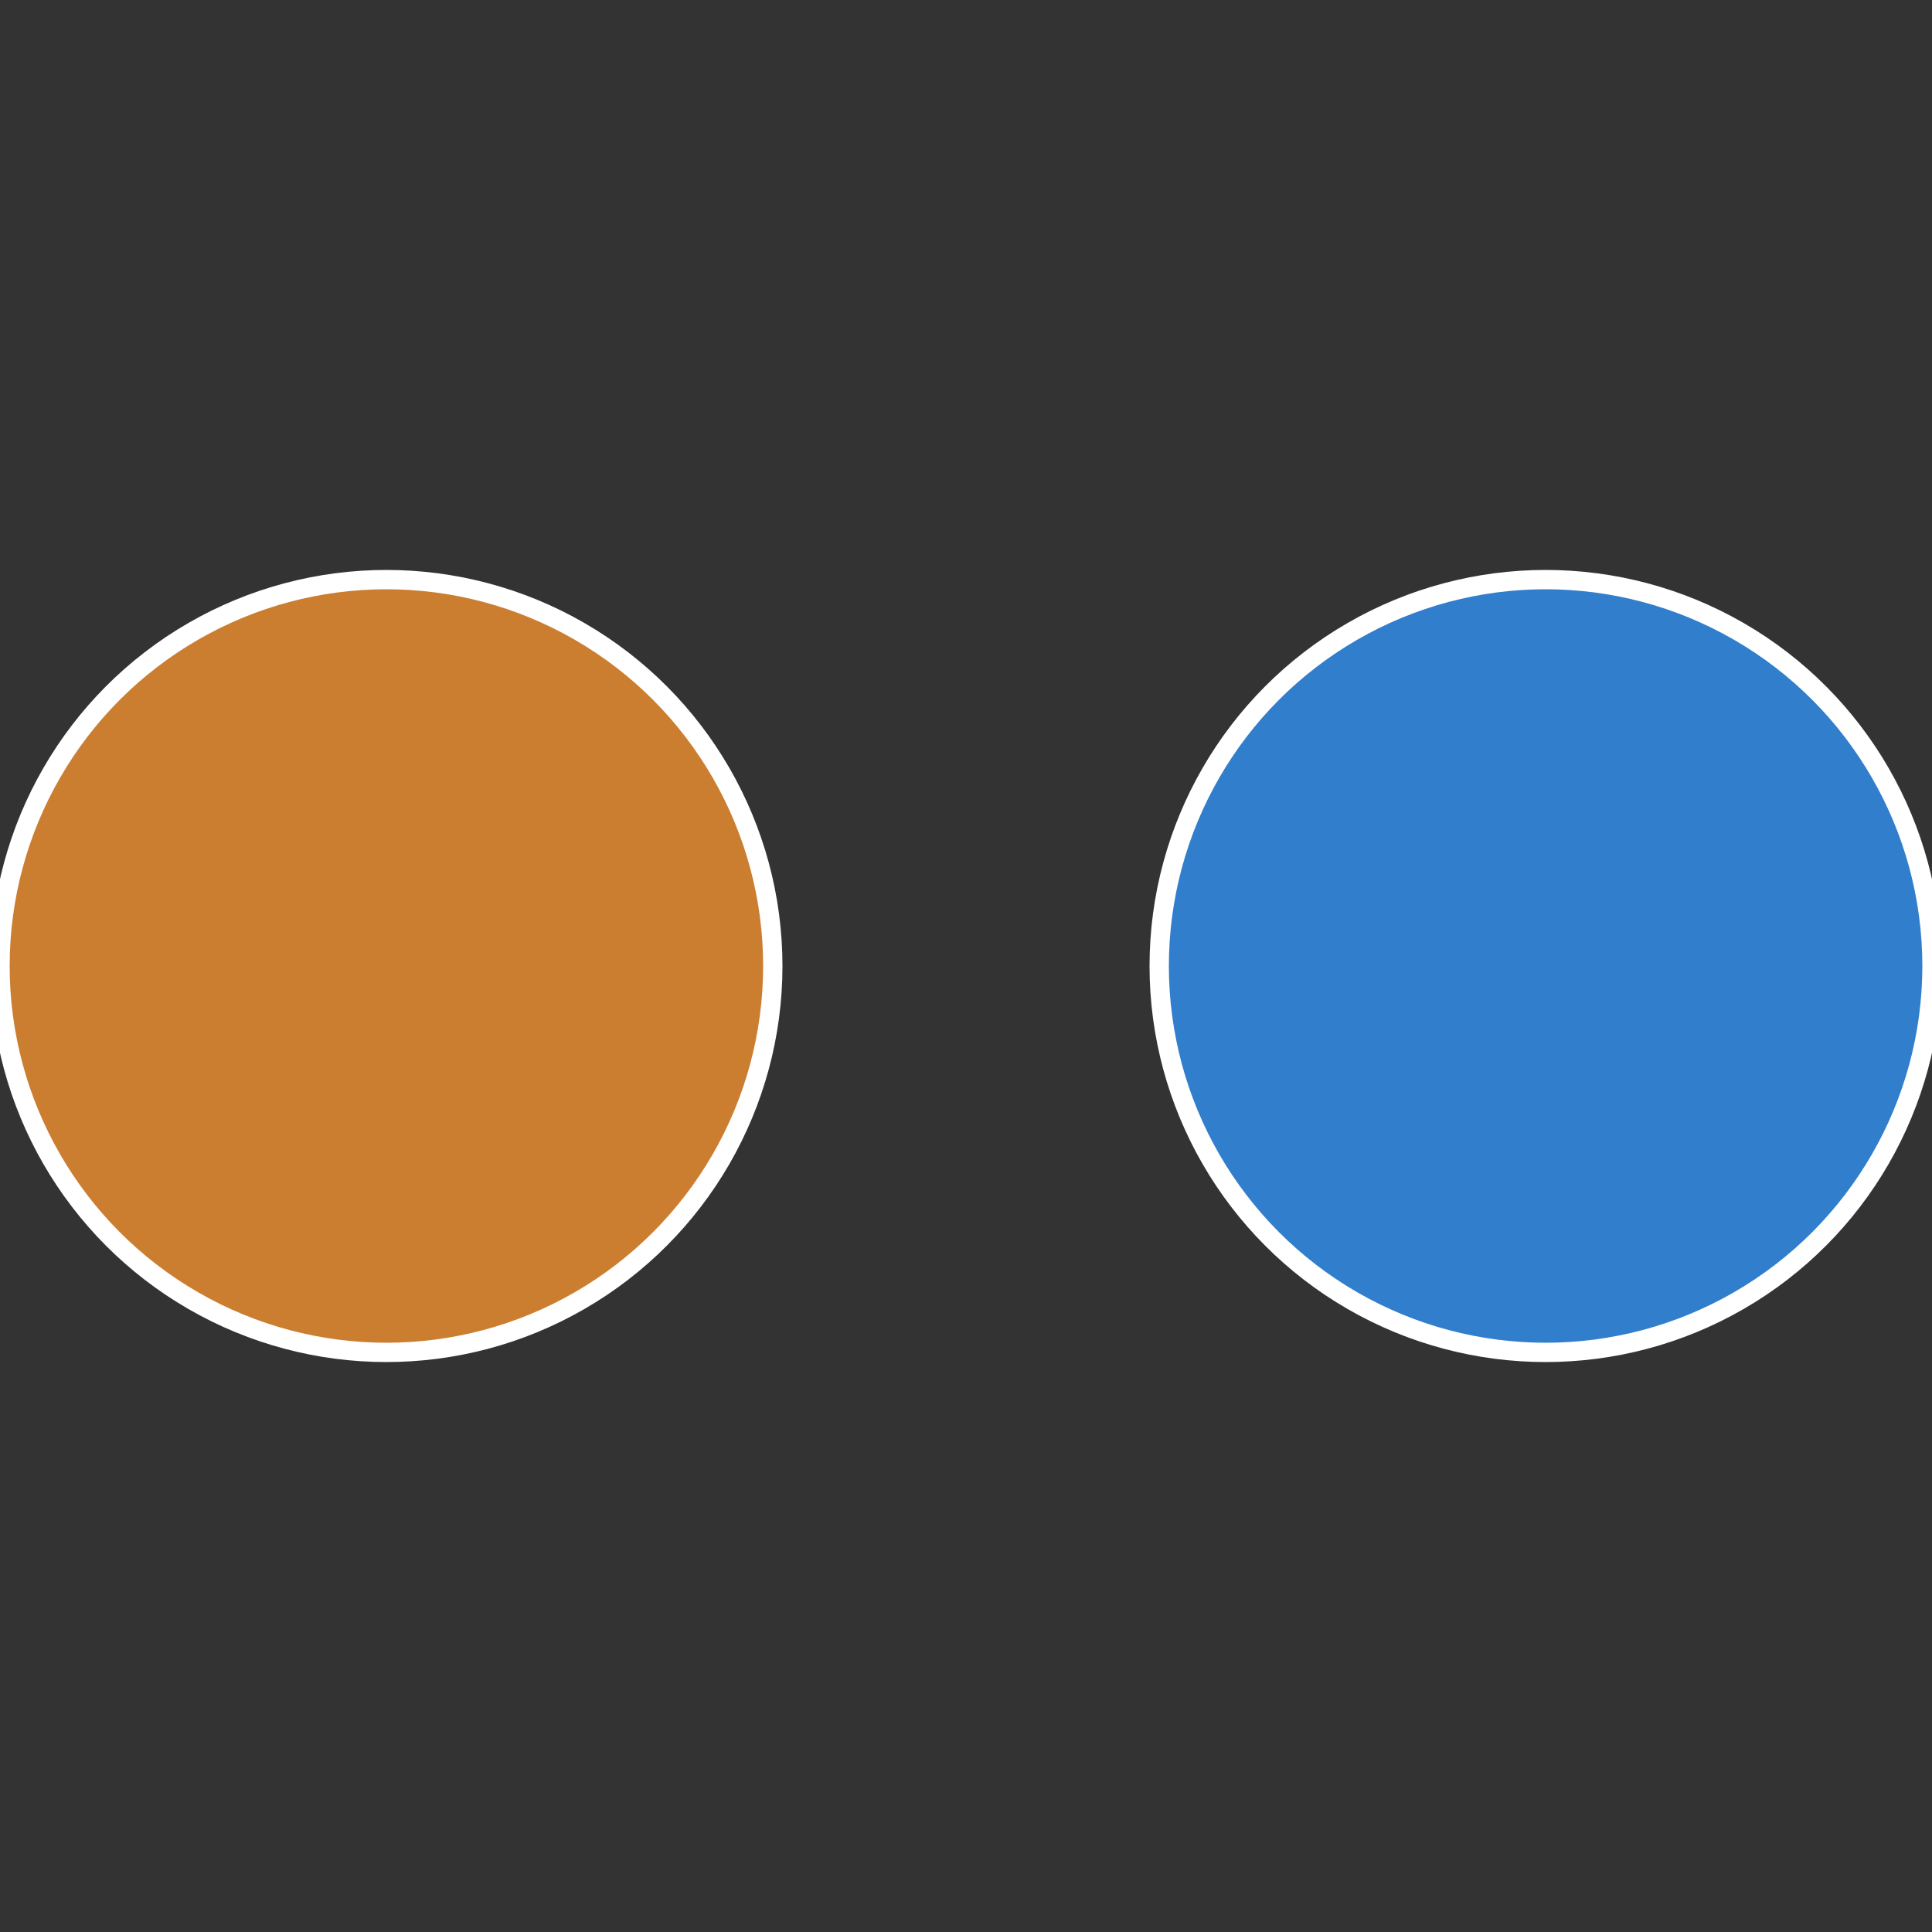 <?xml version="1.0" standalone="no"?>
<svg width="500" height="500" viewBox="-1 -1 2 2" xmlns="http://www.w3.org/2000/svg">
 
                <rect x="-1" y="-1" width="2" height="2" fill="#333333" stroke="none"/>
 
                <circle cx="0.6" cy="0" r="0.4" fill="#307ecc" stroke="#fff" stroke-width="1%" />
             
                <circle cx="-0.6" cy="7.3478807948841E-17" r="0.4" fill="#cc7e30" stroke="#fff" stroke-width="1%" />
            </svg>
